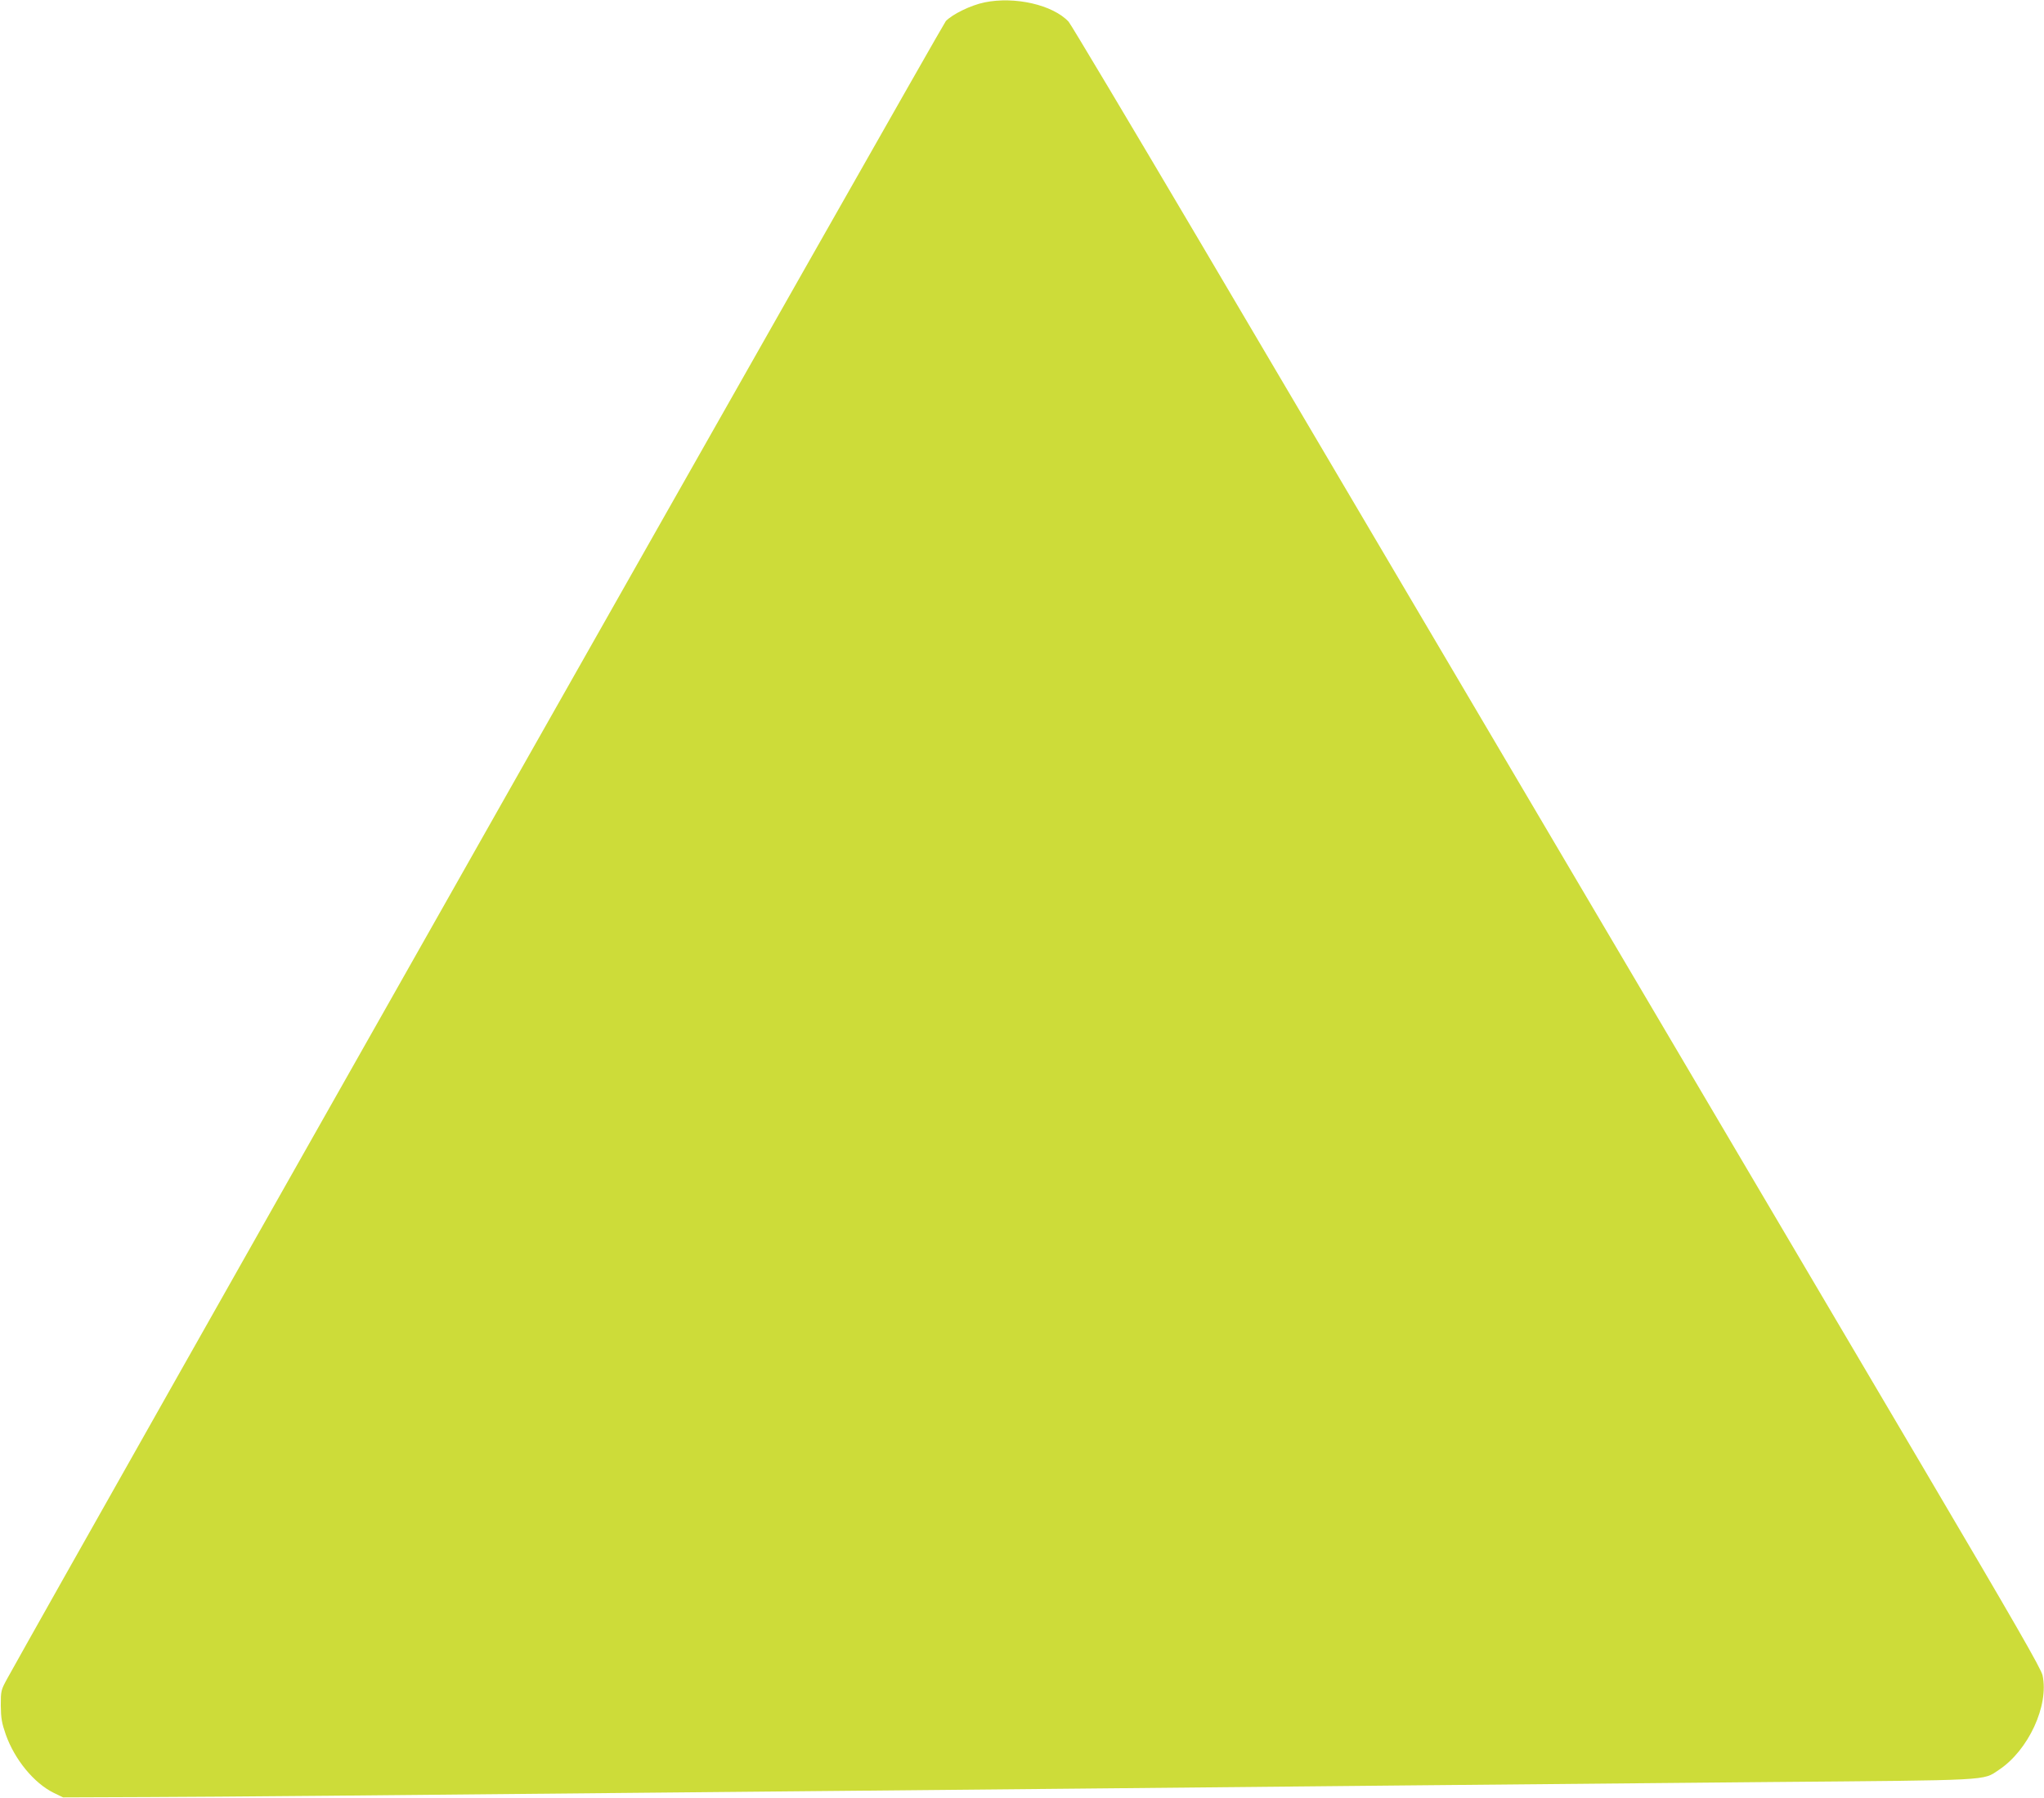 <?xml version="1.0" standalone="no"?>
<!DOCTYPE svg PUBLIC "-//W3C//DTD SVG 20010904//EN"
 "http://www.w3.org/TR/2001/REC-SVG-20010904/DTD/svg10.dtd">
<svg version="1.0" xmlns="http://www.w3.org/2000/svg"
 width="1280pt" height="1126pt" viewBox="0 0 1280 1126"
 preserveAspectRatio="xMidYMid meet">
<g transform="translate(0,1126) scale(0.1,-0.1)"
fill="#cddc39" stroke="none">
<path d="M6165 11245 c-86 -18 -199 -73 -242 -117 -23 -24 -5480 -9661 -5877
-10378 -40 -73 -41 -77 -41 -170 1 -80 6 -109 31 -181 56 -158 177 -305 301
-366 l58 -28 530 2 c497 2 1268 9 3735 33 558 5 1506 14 2105 20 600 6 1524
15 2055 20 531 5 1543 14 2250 21 1416 12 1345 8 1447 76 185 122 315 403 274
592 -9 42 -171 323 -750 1305 -406 688 -1410 2390 -2231 3781 -821 1392 -1853
3140 -2292 3885 -440 745 -812 1368 -826 1384 -99 106 -337 160 -527 121z"/>
</g>
</svg>
